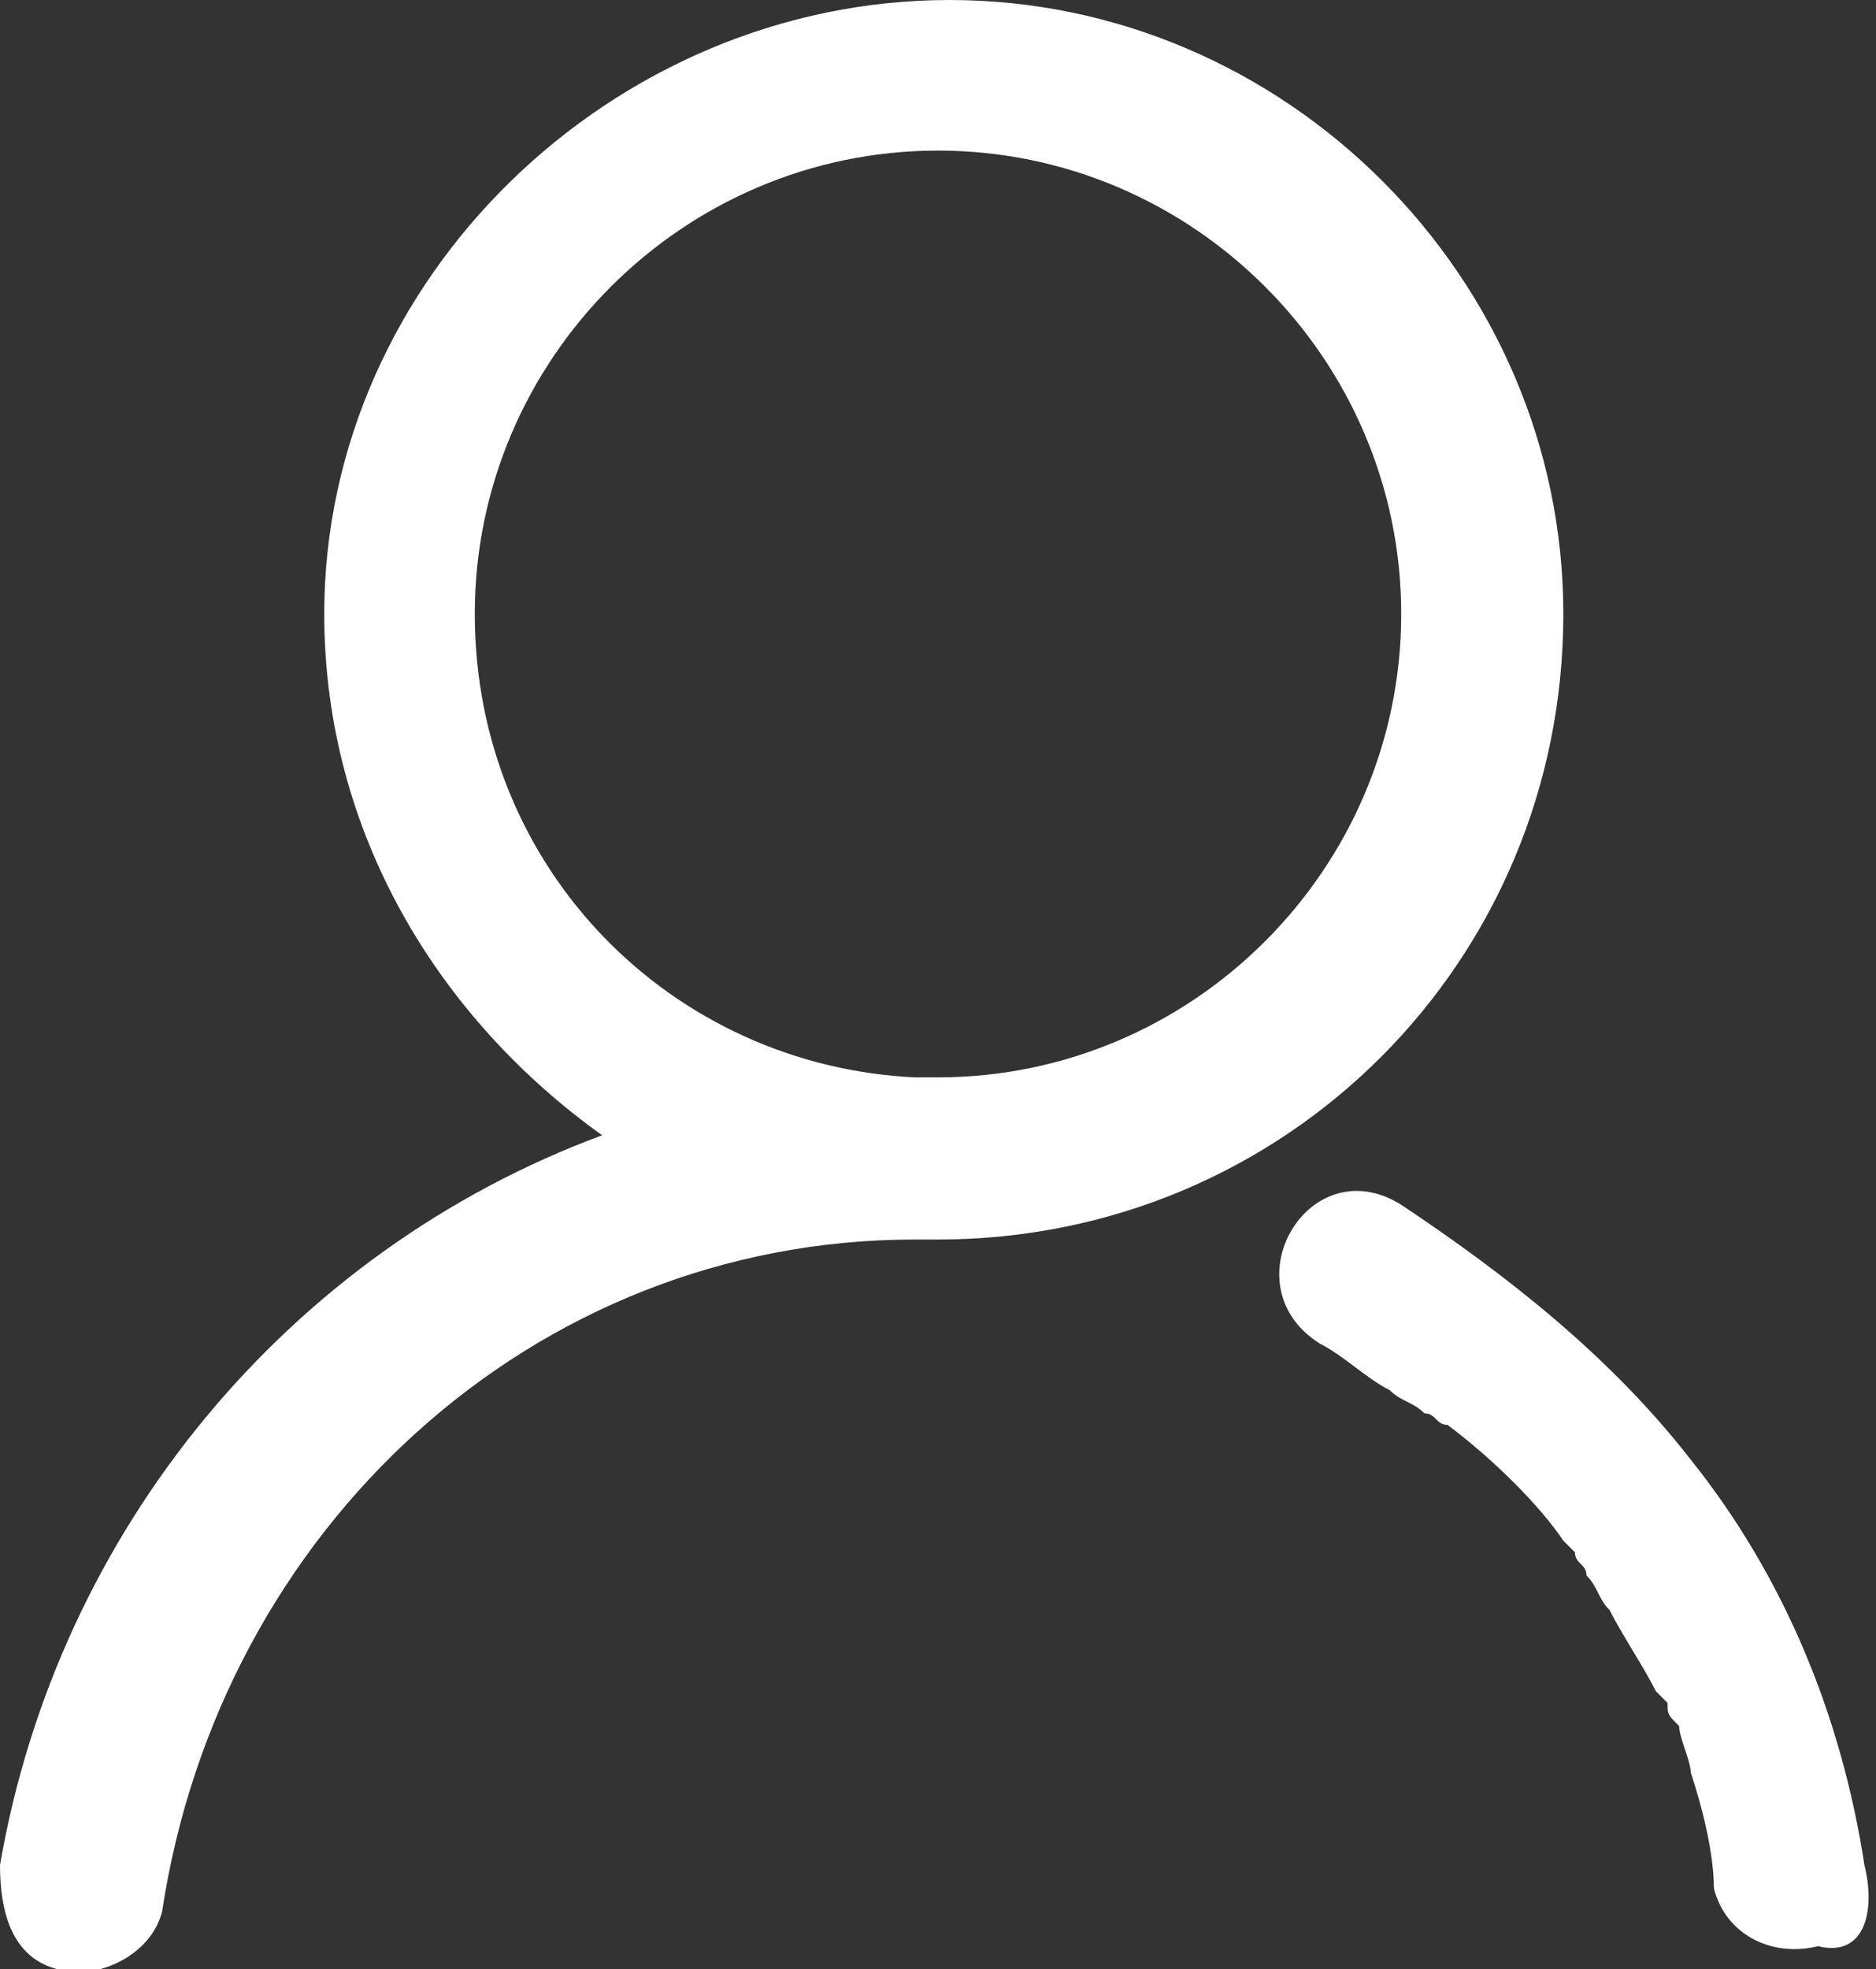 <?xml version="1.0" encoding="utf-8"?>
<!-- Generator: Adobe Illustrator 25.4.1, SVG Export Plug-In . SVG Version: 6.00 Build 0)  -->
<svg version="1.1" id="レイヤー_1" xmlns="http://www.w3.org/2000/svg" xmlns:xlink="http://www.w3.org/1999/xlink" x="0px"
	 y="0px" viewBox="0 0 16.2 17" style="enable-background:new 0 0 16.2 17;" xml:space="preserve">
<rect x="0" y="0" width="16.2" height="17" fill="#333333" stroke="none"/>
<style type="text/css">
	.st0{fill:#FFFFFF;}
</style>
<g>
	<path class="st0" d="M16.1,16.1c-0.2-1.3-0.7-2.5-1.5-3.5c-0.7-0.9-1.6-1.6-2.5-2.2c-0.8-0.5-1.5,0.7-0.7,1.2
		c0.2,0.1,0.4,0.3,0.6,0.4c0.1,0.1,0.2,0.1,0.3,0.2c0,0,0,0,0,0c0,0,0,0,0,0c0.1,0,0.1,0.1,0.2,0.1c0.4,0.3,0.8,0.7,1,1
		c0,0,0.1,0.1,0.1,0.1c0,0.1,0.1,0.1,0.1,0.2c0.1,0.1,0.1,0.2,0.2,0.3c0.1,0.2,0.3,0.5,0.4,0.7c0,0,0.1,0.1,0.1,0.1
		c0,0.1,0,0.1,0.1,0.2c0,0.1,0.1,0.3,0.1,0.4c0.1,0.3,0.2,0.7,0.2,1c0.1,0.4,0.5,0.6,0.9,0.5C16.1,16.9,16.2,16.5,16.1,16.1z"/>
	<path class="st0" d="M13.5,5.3c0-2.9-2.4-5.3-5.3-5.3S2.8,2.4,2.8,5.3c0,1.9,1,3.5,2.4,4.5c-2.7,1-4.7,3.4-5.2,6.3
		C0,16.5,0.1,16.9,0.5,17c0.3,0.1,0.8-0.1,0.9-0.5c0.5-3.3,3.2-5.8,6.5-5.8c0,0,0.1,0,0.1,0c0,0,0,0,0.1,0
		C11.1,10.7,13.5,8.3,13.5,5.3z M4.1,5.3c0-2.2,1.8-4,4-4s4,1.8,4,4s-1.8,4-4,4c-0.1,0-0.1,0-0.2,0c0,0,0,0,0,0c0,0,0,0,0,0
		C5.8,9.2,4.1,7.5,4.1,5.3z"/>
</g>
</svg>

